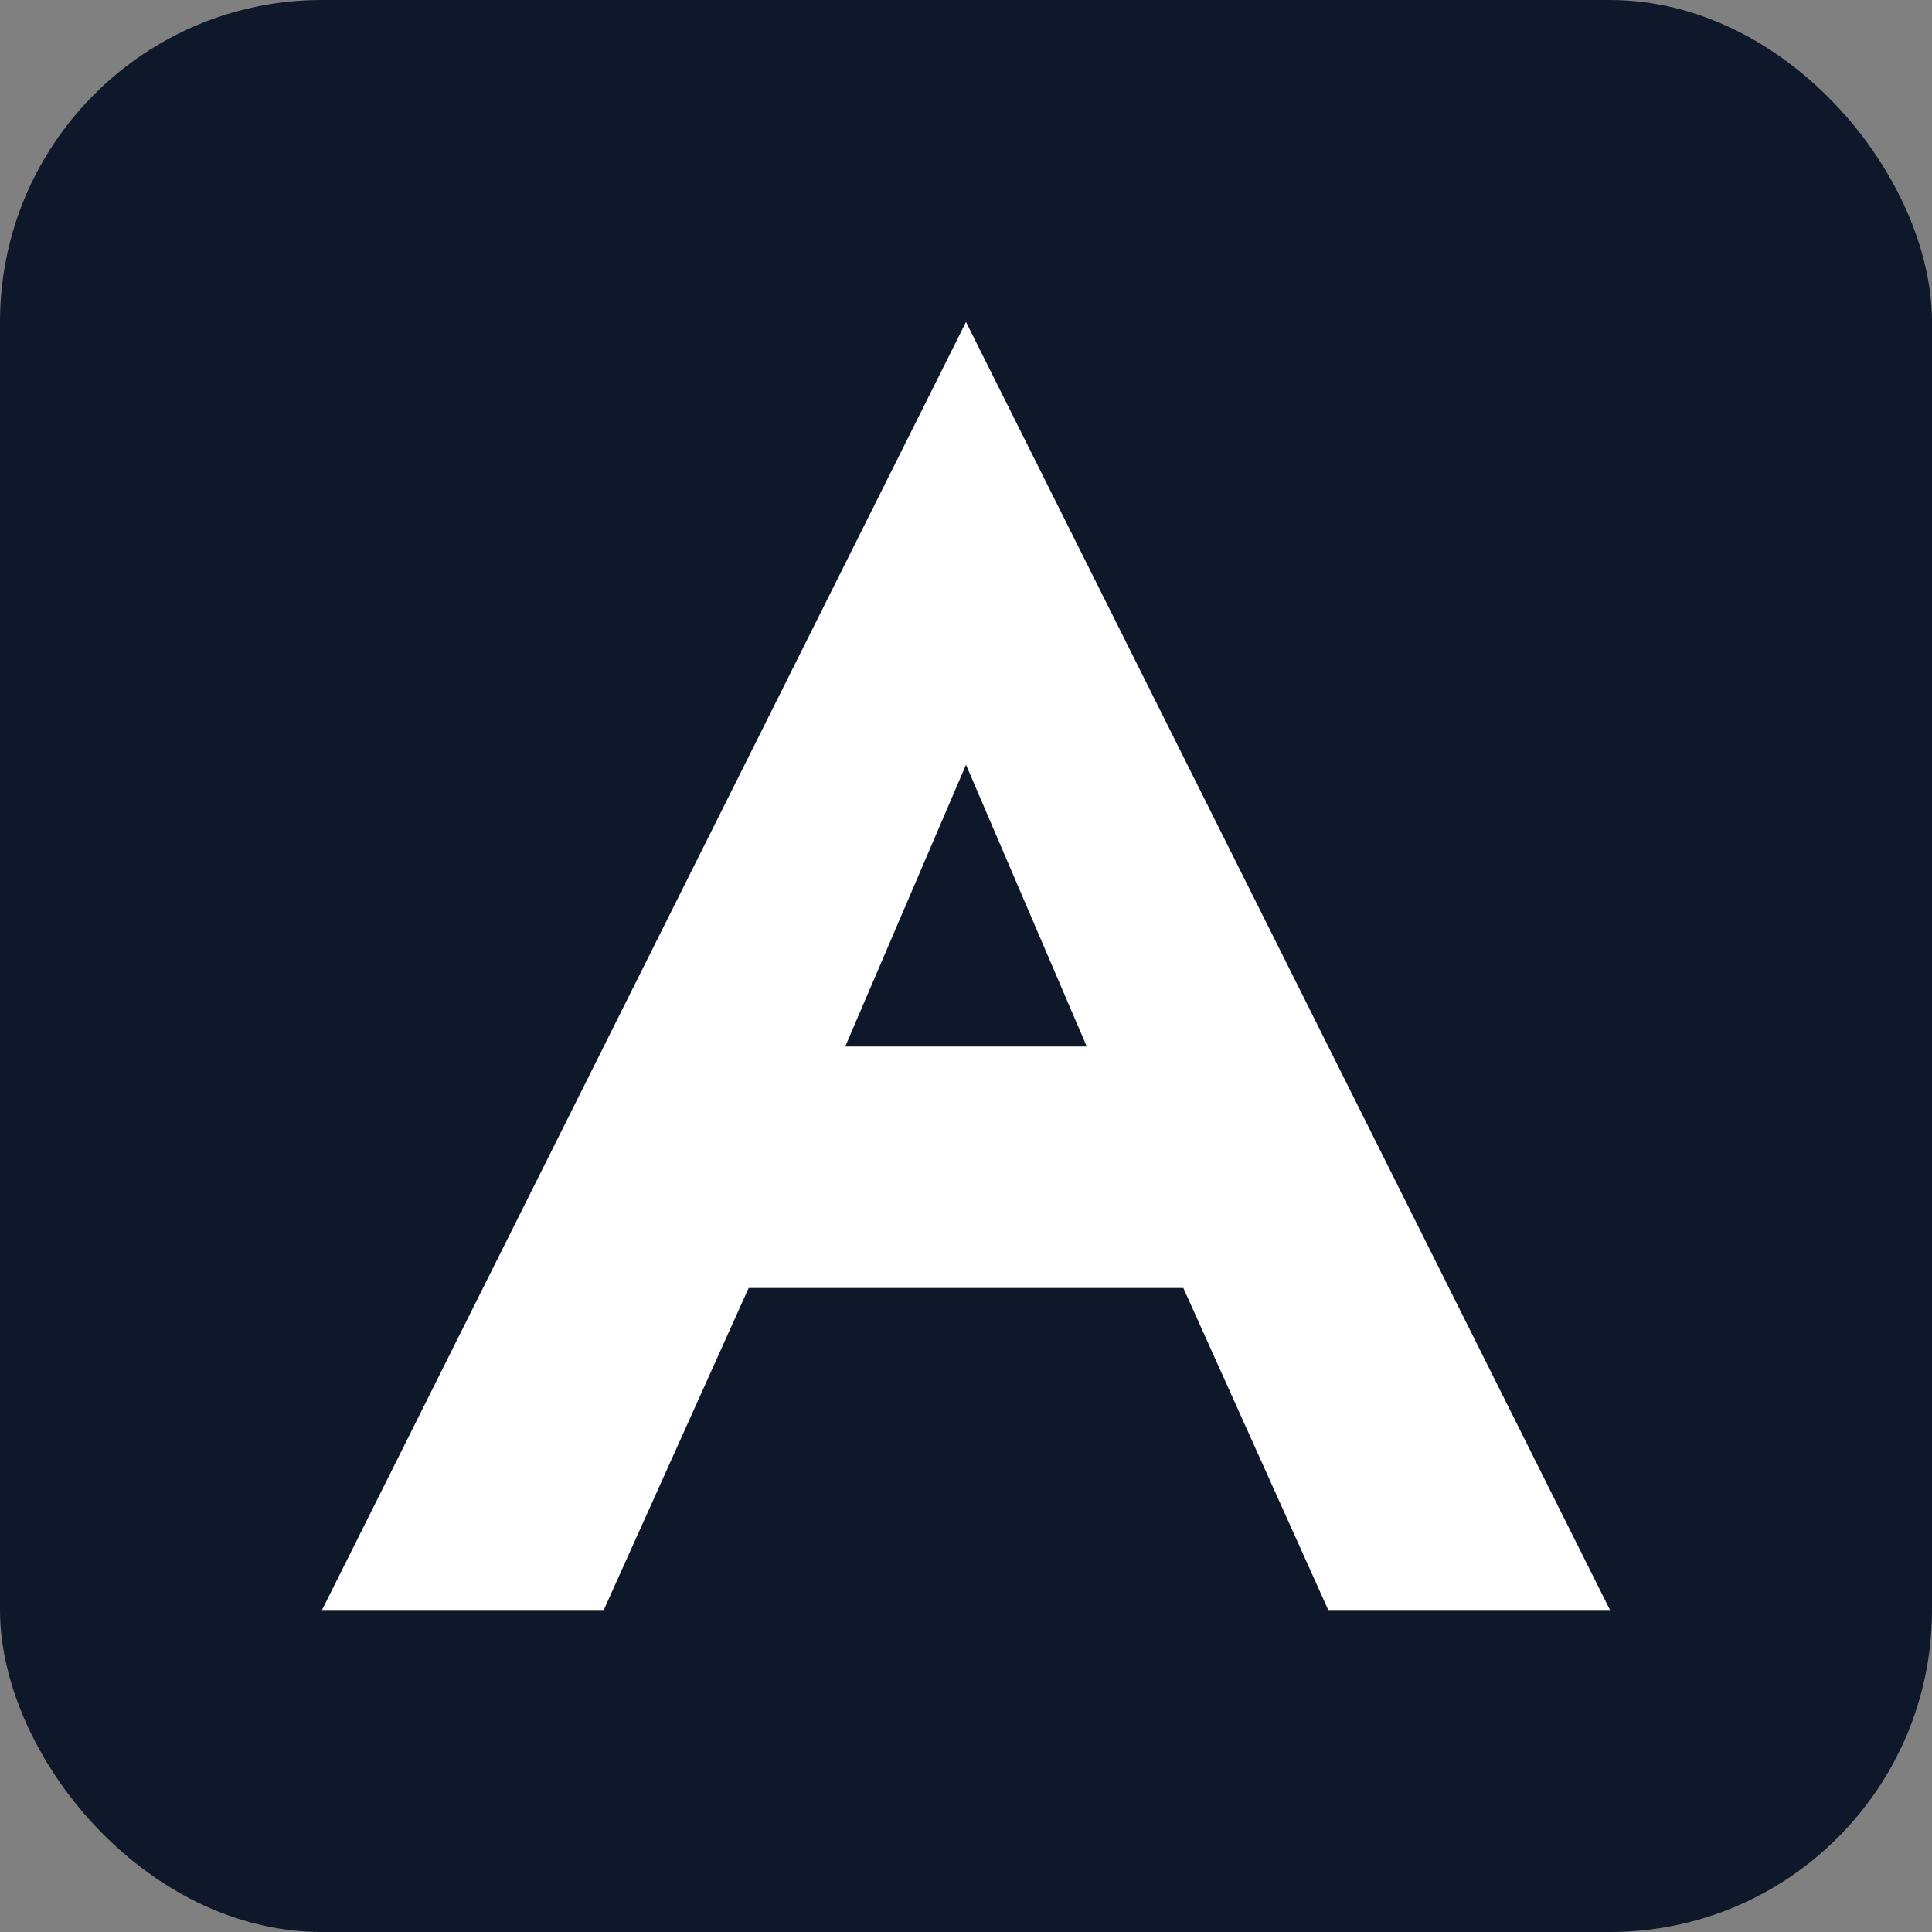 <?xml version="1.0" encoding="UTF-8"?>
<svg xmlns="http://www.w3.org/2000/svg" width="64" height="64" viewBox="0 0 24 24" fill="none">
  <rect x="0" y="0" width="24" height="24" fill="#808080" stroke="none"/>
  <!-- Fond bleu très foncé -->
  <rect width="24" height="24" rx="4" fill="#0f172a"/>

  <!-- Lettre A stylisée (triangle + barre transversale) -->
  <path d="M12 4L4 20h3.5l1.8-4h5.4l1.8 4H20L12 4zM10.5 13l1.5-3.5 1.5 3.5h-3z" fill="#ffffff"/>
</svg>
